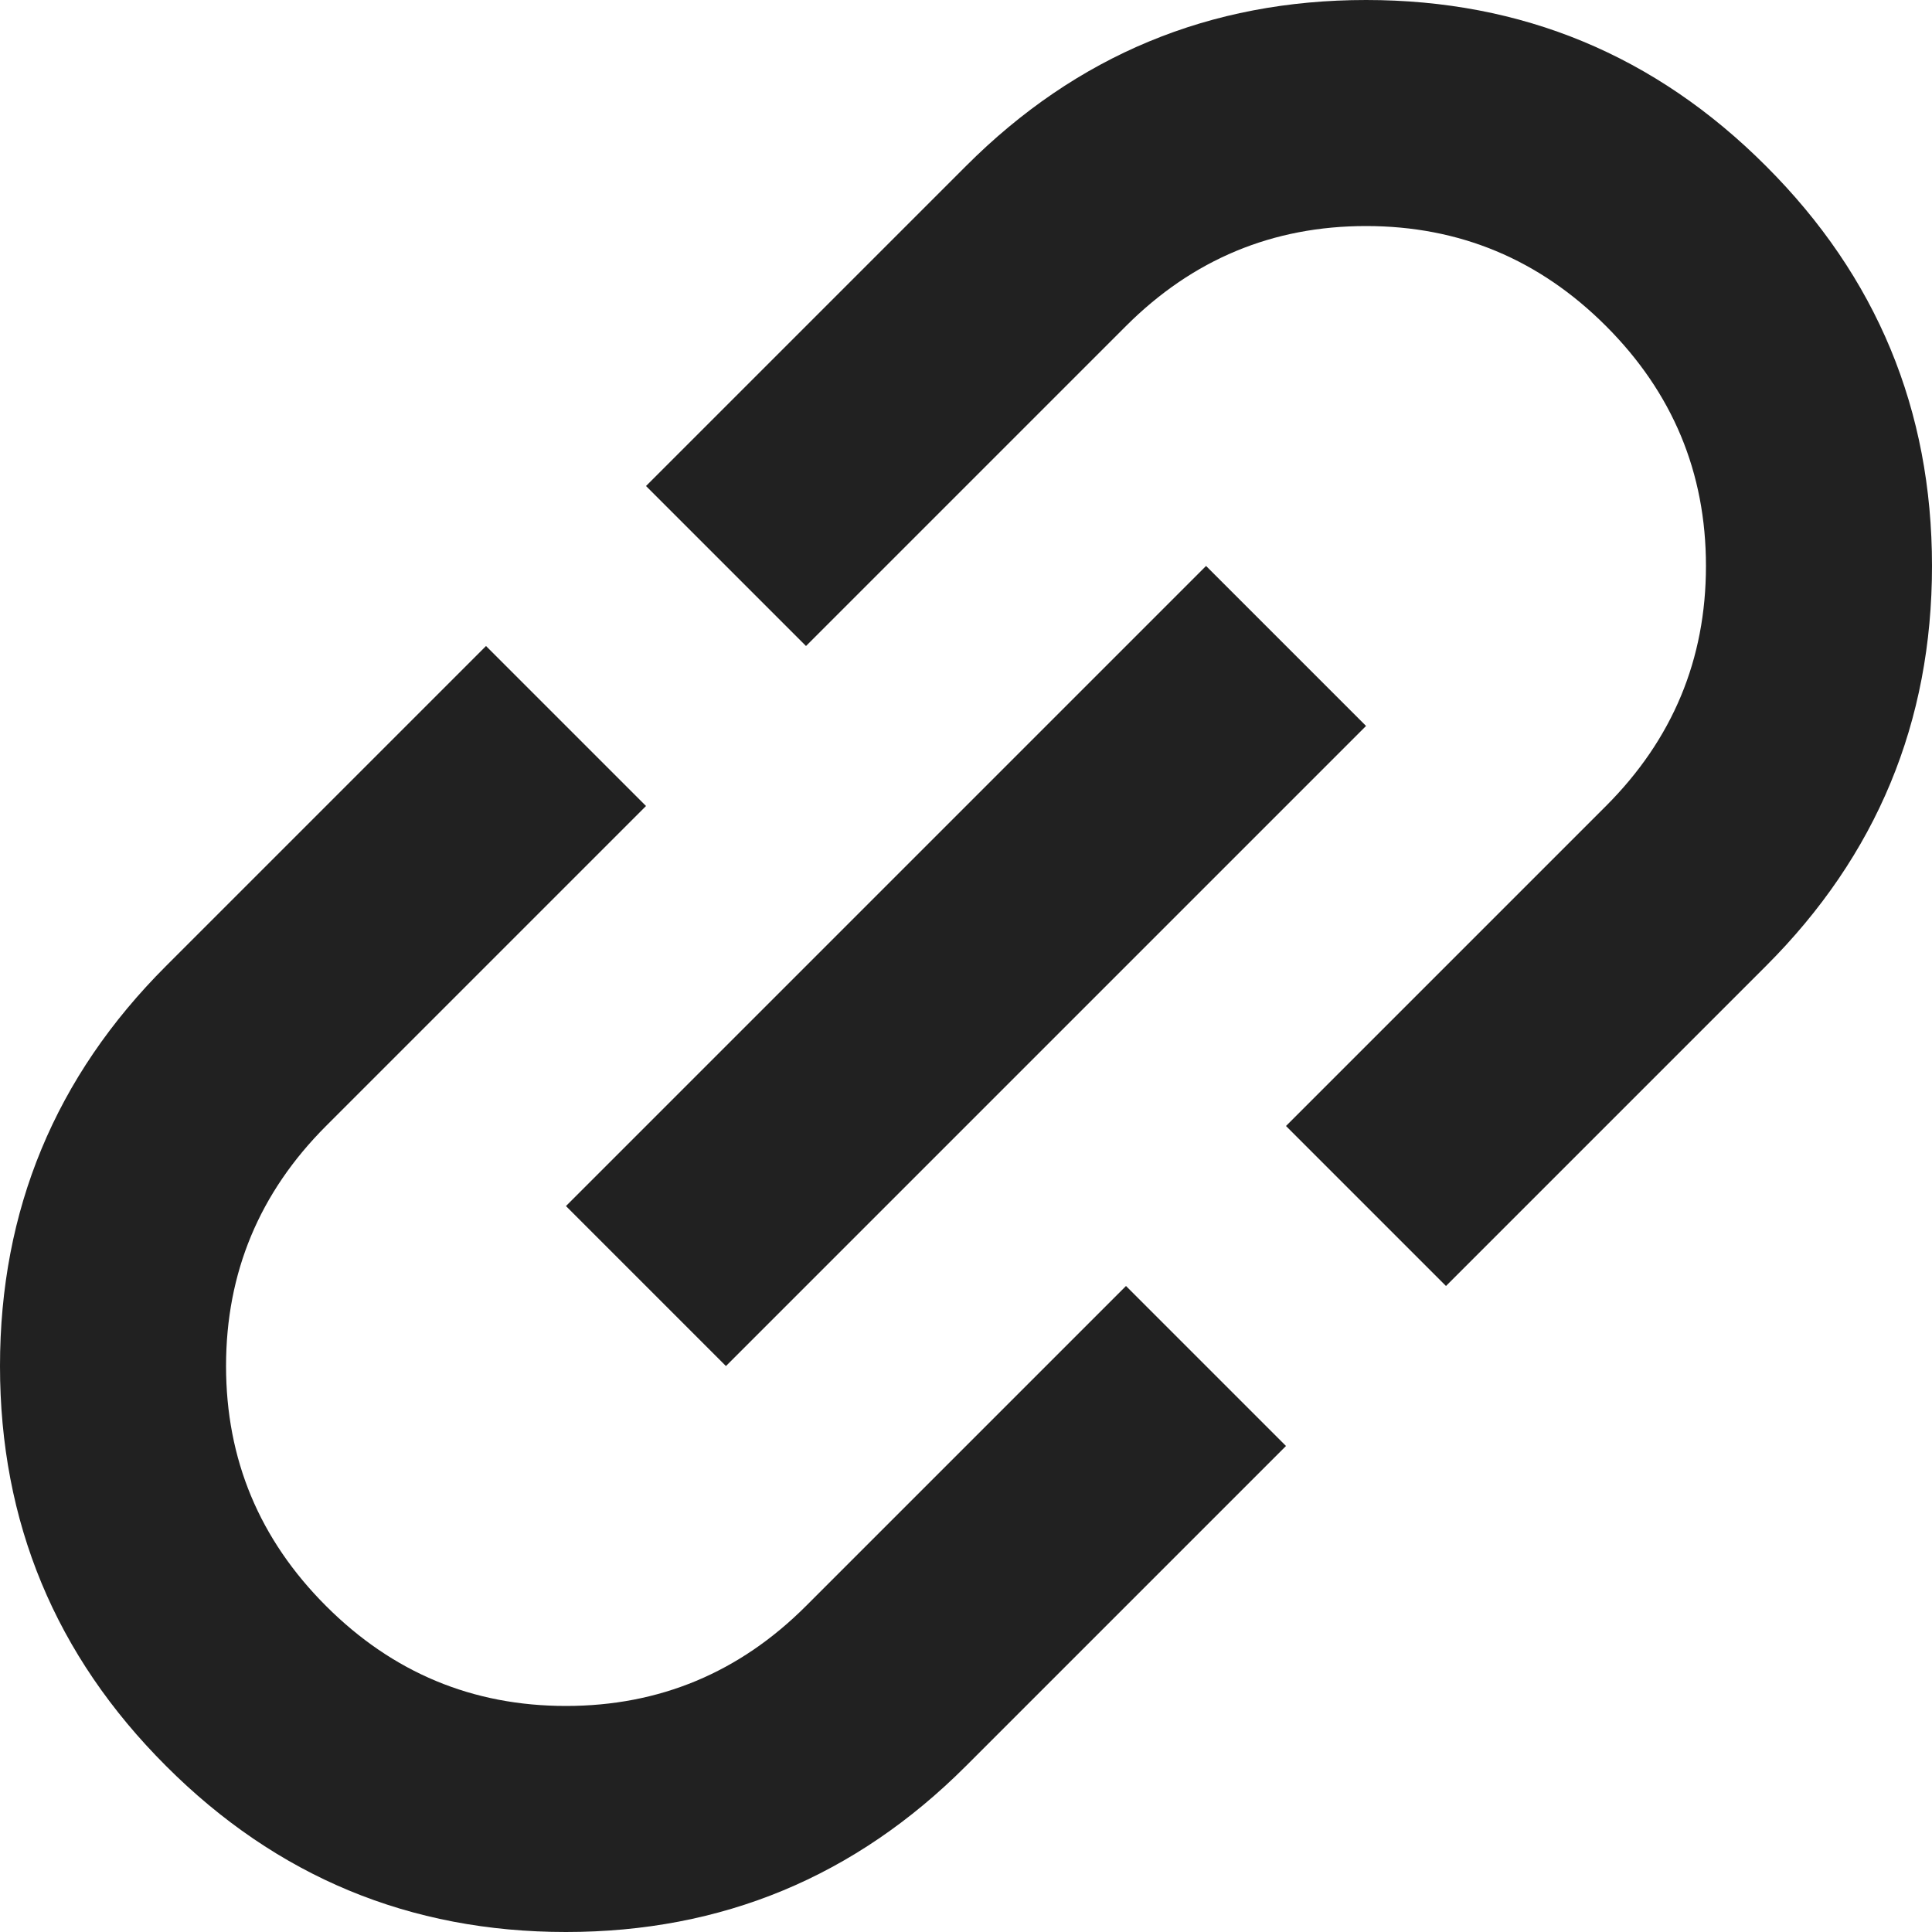 <svg width="16" height="16" viewBox="0 0 16 16" fill="none" xmlns="http://www.w3.org/2000/svg">
<path d="M10.65 11.975L8 14.625C7.083 15.542 5.979 16 4.687 16C3.395 16 2.291 15.542 1.375 14.625C0.458 13.709 0 12.605 0 11.313C0 10.021 0.458 8.916 1.375 8L4.025 5.35L5.35 6.675L2.7 9.325C2.148 9.877 1.872 10.54 1.872 11.313C1.872 12.086 2.148 12.748 2.7 13.3C3.252 13.852 3.914 14.128 4.687 14.128C5.46 14.128 6.123 13.852 6.675 13.3L9.325 10.65L10.65 11.975ZM6.012 11.313L4.687 9.988L9.988 4.687L11.313 6.012L6.012 11.313ZM11.975 10.65L10.65 9.325L13.3 6.675C13.852 6.123 14.128 5.46 14.128 4.687C14.128 3.914 13.852 3.252 13.3 2.7C12.748 2.148 12.086 1.872 11.313 1.872C10.54 1.872 9.877 2.148 9.325 2.7L6.675 5.35L5.35 4.025L8 1.375C8.916 0.458 10.021 0 11.313 0C12.605 0 13.709 0.458 14.625 1.375C15.542 2.291 16 3.395 16 4.687C16 5.979 15.542 7.084 14.625 8L11.975 10.65Z" fill="#212121"/>
</svg>
